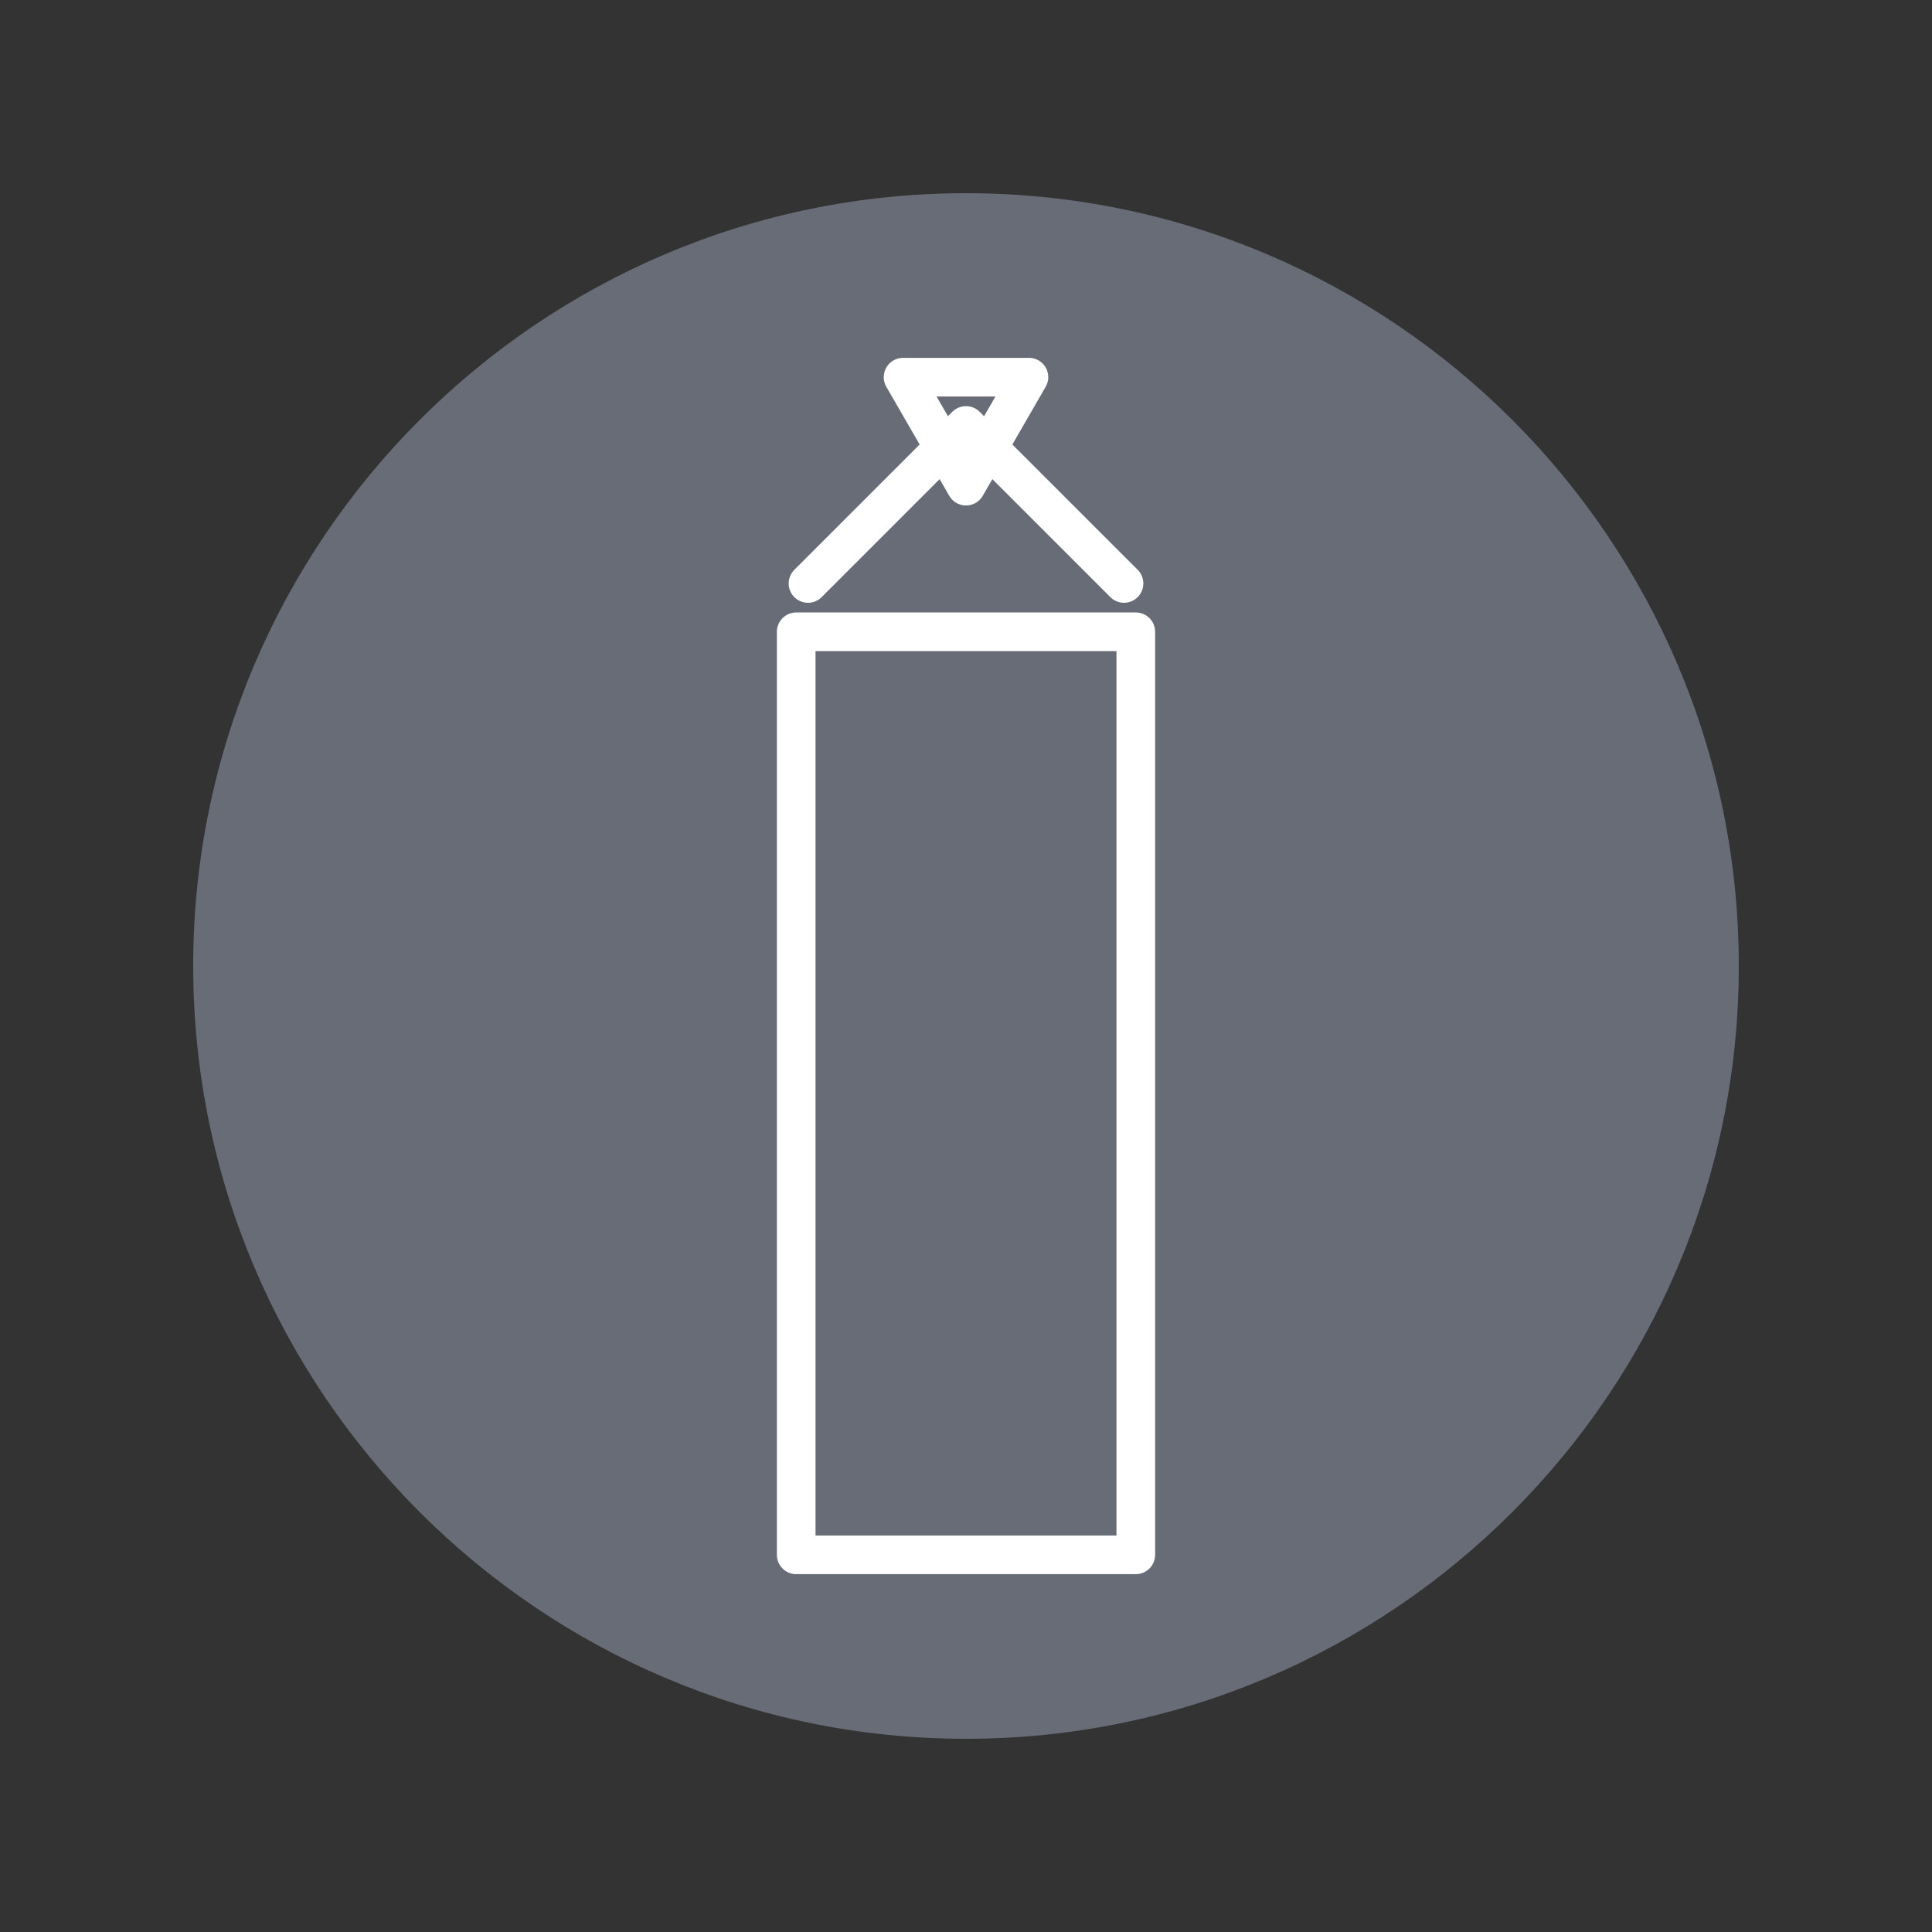 <?xml version="1.0" encoding="iso-8859-1"?>
<!-- Generator: Adobe Illustrator 29.8.2, SVG Export Plug-In . SVG Version: 9.03 Build 0)  -->
<svg version="1.1" id="&#x30EC;&#x30A4;&#x30E4;&#x30FC;_1"
	 xmlns="http://www.w3.org/2000/svg" xmlns:xlink="http://www.w3.org/1999/xlink" x="0px" y="0px" width="200px" height="200px"
	 viewBox="0 0 200 200" enable-background="new 0 0 200 200" xml:space="preserve">
<rect x="0" y="0" width="200" height="200" fill="#333333" stroke="none"/>
<path fill="#676C77" d="M100,180c-44.112,0-80-35.888-80-80s35.888-80,80-80s80,35.888,80,80S144.112,180,100,180z"/>
<rect x="82.423" y="65.402" fill="none" stroke="#FFFFFF" stroke-width="4" stroke-linecap="round" stroke-linejoin="round" stroke-miterlimit="10" width="35.154" height="95.555"/>
<polyline fill="none" stroke="#FFFFFF" stroke-width="4" stroke-linecap="round" stroke-linejoin="round" stroke-miterlimit="10" points="
	83.643,60.4 100,44.043 116.357,60.4 "/>
<polygon fill="none" stroke="#FFFFFF" stroke-width="4" stroke-linecap="round" stroke-linejoin="round" stroke-miterlimit="10" points="
	100,50.327 106.515,39.043 93.485,39.043 "/>
</svg>
